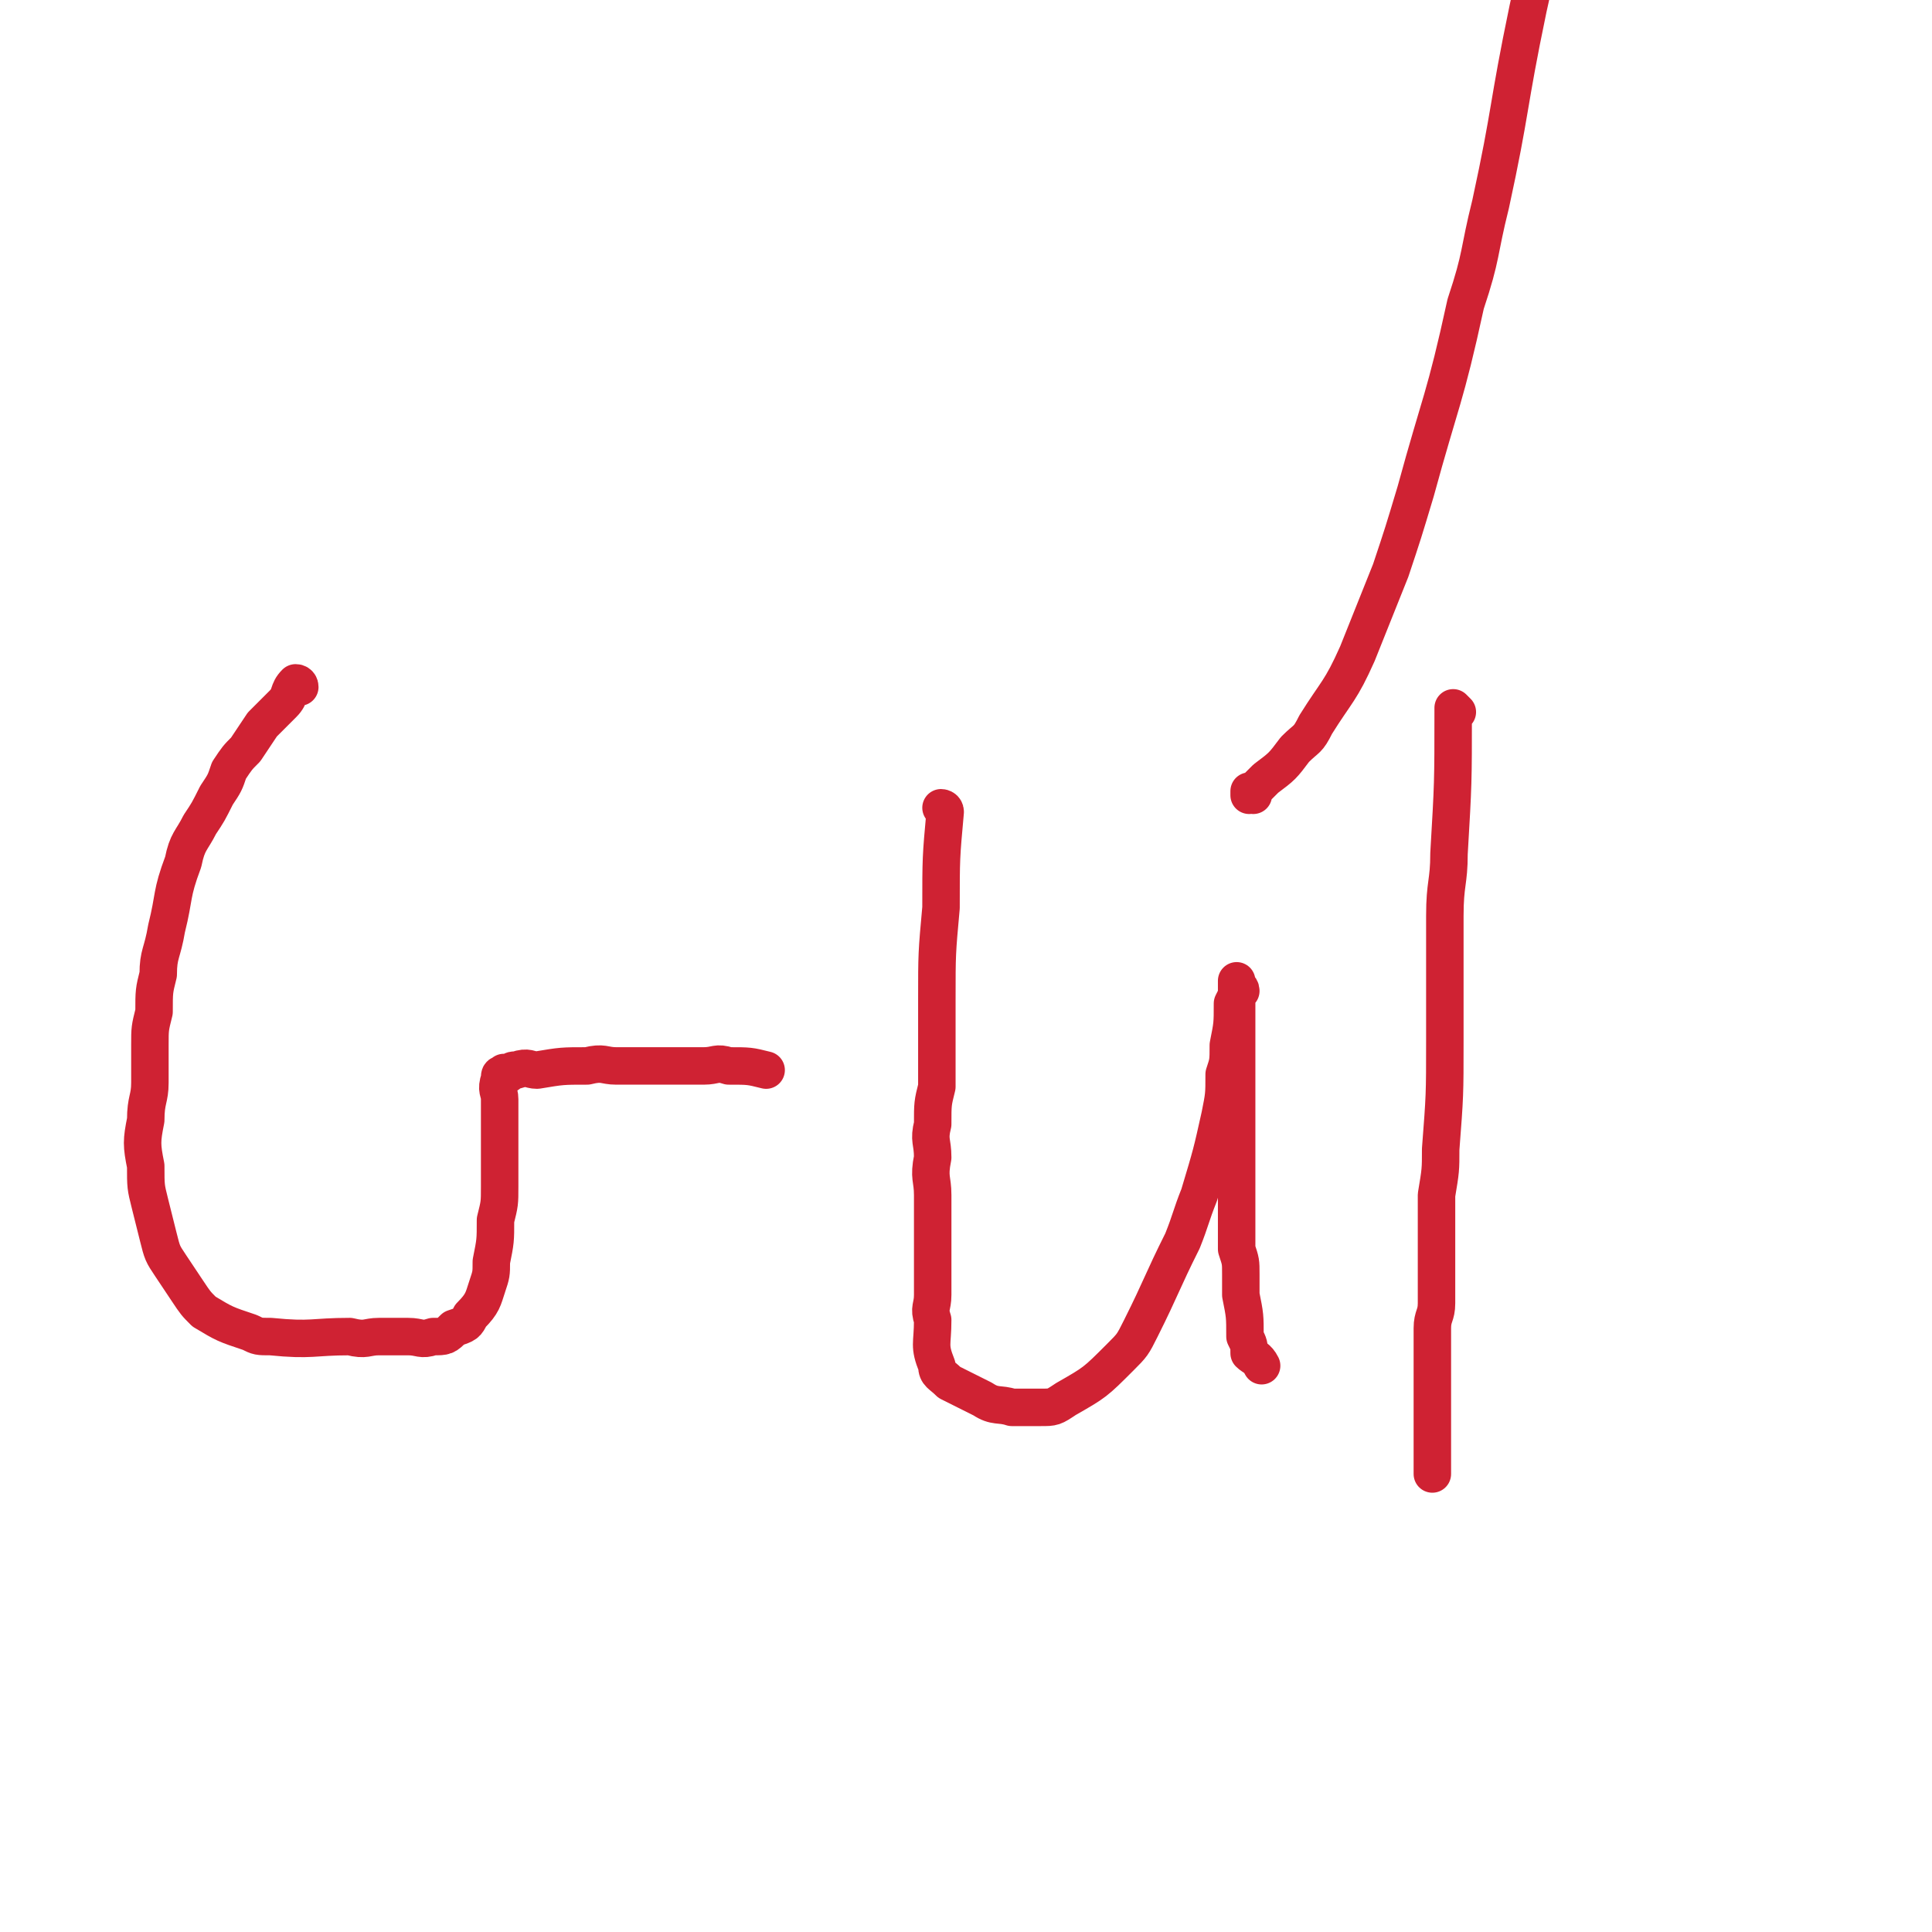 <svg viewBox='0 0 464 464' version='1.1' xmlns='http://www.w3.org/2000/svg' xmlns:xlink='http://www.w3.org/1999/xlink'><g fill='none' stroke='#CF2233' stroke-width='9' stroke-linecap='round' stroke-linejoin='round'><path d='M72,165c0,0 0,-1 -1,-1 0,0 1,0 1,1 0,0 0,0 0,0 0,0 0,-1 -1,-1 -2,2 -1,3 -3,5 -3,3 -3,3 -5,5 -2,3 -2,3 -4,6 -2,2 -2,2 -4,5 -1,3 -1,3 -3,6 -2,4 -2,4 -4,7 -2,4 -3,4 -4,9 -3,8 -2,8 -4,16 -1,6 -2,6 -2,11 -1,4 -1,4 -1,9 -1,4 -1,4 -1,8 0,4 0,4 0,9 0,4 -1,4 -1,9 -1,5 -1,6 0,11 0,5 0,5 1,9 1,4 1,4 2,8 1,4 1,4 3,7 2,3 2,3 4,6 2,3 2,3 4,5 5,3 5,3 11,5 2,1 2,1 5,1 10,1 10,0 19,0 4,1 4,0 7,0 4,0 4,0 7,0 3,0 3,1 6,0 3,0 3,0 5,-2 3,-1 3,-1 4,-3 3,-3 3,-4 4,-7 1,-3 1,-3 1,-6 1,-5 1,-5 1,-10 1,-4 1,-4 1,-8 0,-3 0,-3 0,-6 0,-3 0,-3 0,-6 0,-3 0,-3 0,-5 0,-2 0,-2 0,-4 0,-2 -1,-2 0,-5 0,-1 0,-1 1,-1 0,-1 0,0 1,0 1,-1 1,-1 2,-1 3,-1 3,0 5,0 6,-1 6,-1 12,-1 4,-1 4,0 7,0 4,0 4,0 8,0 3,0 3,0 6,0 3,0 3,0 7,0 3,0 3,-1 6,0 5,0 5,0 9,1 '/><path d='M227,195c0,0 -1,-1 -1,-1 0,0 1,0 1,1 -1,11 -1,11 -1,23 -1,11 -1,11 -1,22 0,10 0,10 0,21 -1,4 -1,4 -1,9 -1,4 0,4 0,8 -1,5 0,5 0,9 0,9 0,9 0,17 0,4 0,4 0,7 0,3 -1,3 0,6 0,6 -1,6 1,11 0,2 1,2 3,4 4,2 4,2 8,4 3,2 4,1 7,2 3,0 3,0 7,0 3,0 3,0 6,-2 7,-4 7,-4 13,-10 3,-3 3,-3 5,-7 5,-10 5,-11 10,-21 2,-5 2,-6 4,-11 3,-10 3,-10 5,-19 1,-5 1,-5 1,-10 1,-3 1,-3 1,-7 1,-5 1,-5 1,-10 1,-2 1,-2 2,-3 0,-1 -1,-1 -1,-2 0,0 0,-1 0,0 0,0 0,1 0,2 0,4 0,4 0,8 0,4 0,4 0,8 0,4 0,4 0,8 0,8 0,8 0,17 0,4 0,4 0,8 0,6 0,6 0,13 1,3 1,3 1,6 0,2 0,2 0,5 1,5 1,5 1,10 1,2 1,2 1,4 1,1 2,1 3,3 '/><path d='M350,171c0,0 -1,-1 -1,-1 0,0 0,0 0,1 0,0 0,0 0,0 1,0 0,-1 0,-1 0,0 0,0 0,1 0,0 0,0 0,0 1,0 0,-1 0,-1 0,0 0,1 0,1 0,17 0,17 -1,34 0,7 -1,7 -1,15 0,8 0,8 0,16 0,7 0,7 0,14 0,13 0,13 -1,26 0,5 0,5 -1,11 0,5 0,5 0,9 0,8 0,8 0,17 0,3 -1,3 -1,6 0,6 0,6 0,11 0,2 0,2 0,5 0,4 0,4 0,8 0,2 0,2 0,3 0,1 0,1 0,2 0,1 0,1 0,2 0,2 0,2 0,3 0,0 0,0 0,1 0,0 0,0 0,-1 '/><path d='M301,191c0,0 -1,-1 -1,-1 0,0 0,0 0,1 0,0 0,0 0,0 1,0 0,-1 0,-1 0,0 0,1 0,1 2,-2 2,-2 4,-4 4,-3 4,-3 7,-7 3,-3 3,-2 5,-6 5,-8 6,-8 10,-17 4,-10 4,-10 8,-20 3,-9 3,-9 6,-19 6,-22 7,-22 12,-45 4,-12 3,-12 6,-24 5,-23 4,-23 9,-47 2,-9 2,-9 4,-18 2,-8 2,-8 4,-16 2,-12 2,-12 5,-24 1,-5 1,-5 2,-9 1,-4 1,-4 2,-7 0,-3 0,-3 1,-5 0,-2 1,-2 2,-4 0,-1 0,-1 0,-2 1,0 1,0 2,0 0,0 -1,0 -1,0 0,0 0,0 0,0 1,0 0,0 0,0 0,-1 0,0 0,0 0,0 0,0 0,0 1,0 0,0 0,0 0,-1 0,0 0,0 0,0 0,0 0,0 1,0 0,0 0,0 0,-1 0,0 0,0 0,0 0,0 0,0 1,0 0,0 0,0 0,-1 0,0 0,0 0,0 0,0 0,0 1,0 0,0 0,0 0,-1 0,0 0,0 0,0 0,0 0,0 1,0 0,0 0,0 0,-1 0,0 0,0 0,0 0,0 0,0 1,0 0,0 0,0 0,-1 0,0 0,0 0,0 0,0 0,0 1,0 0,0 0,0 0,-1 0,0 0,0 0,0 0,0 0,0 1,0 0,0 0,0 0,-1 0,0 0,0 0,0 0,0 0,0 1,0 0,0 0,0 0,-1 0,0 0,0 0,0 0,0 0,0 '/></g>
</svg>